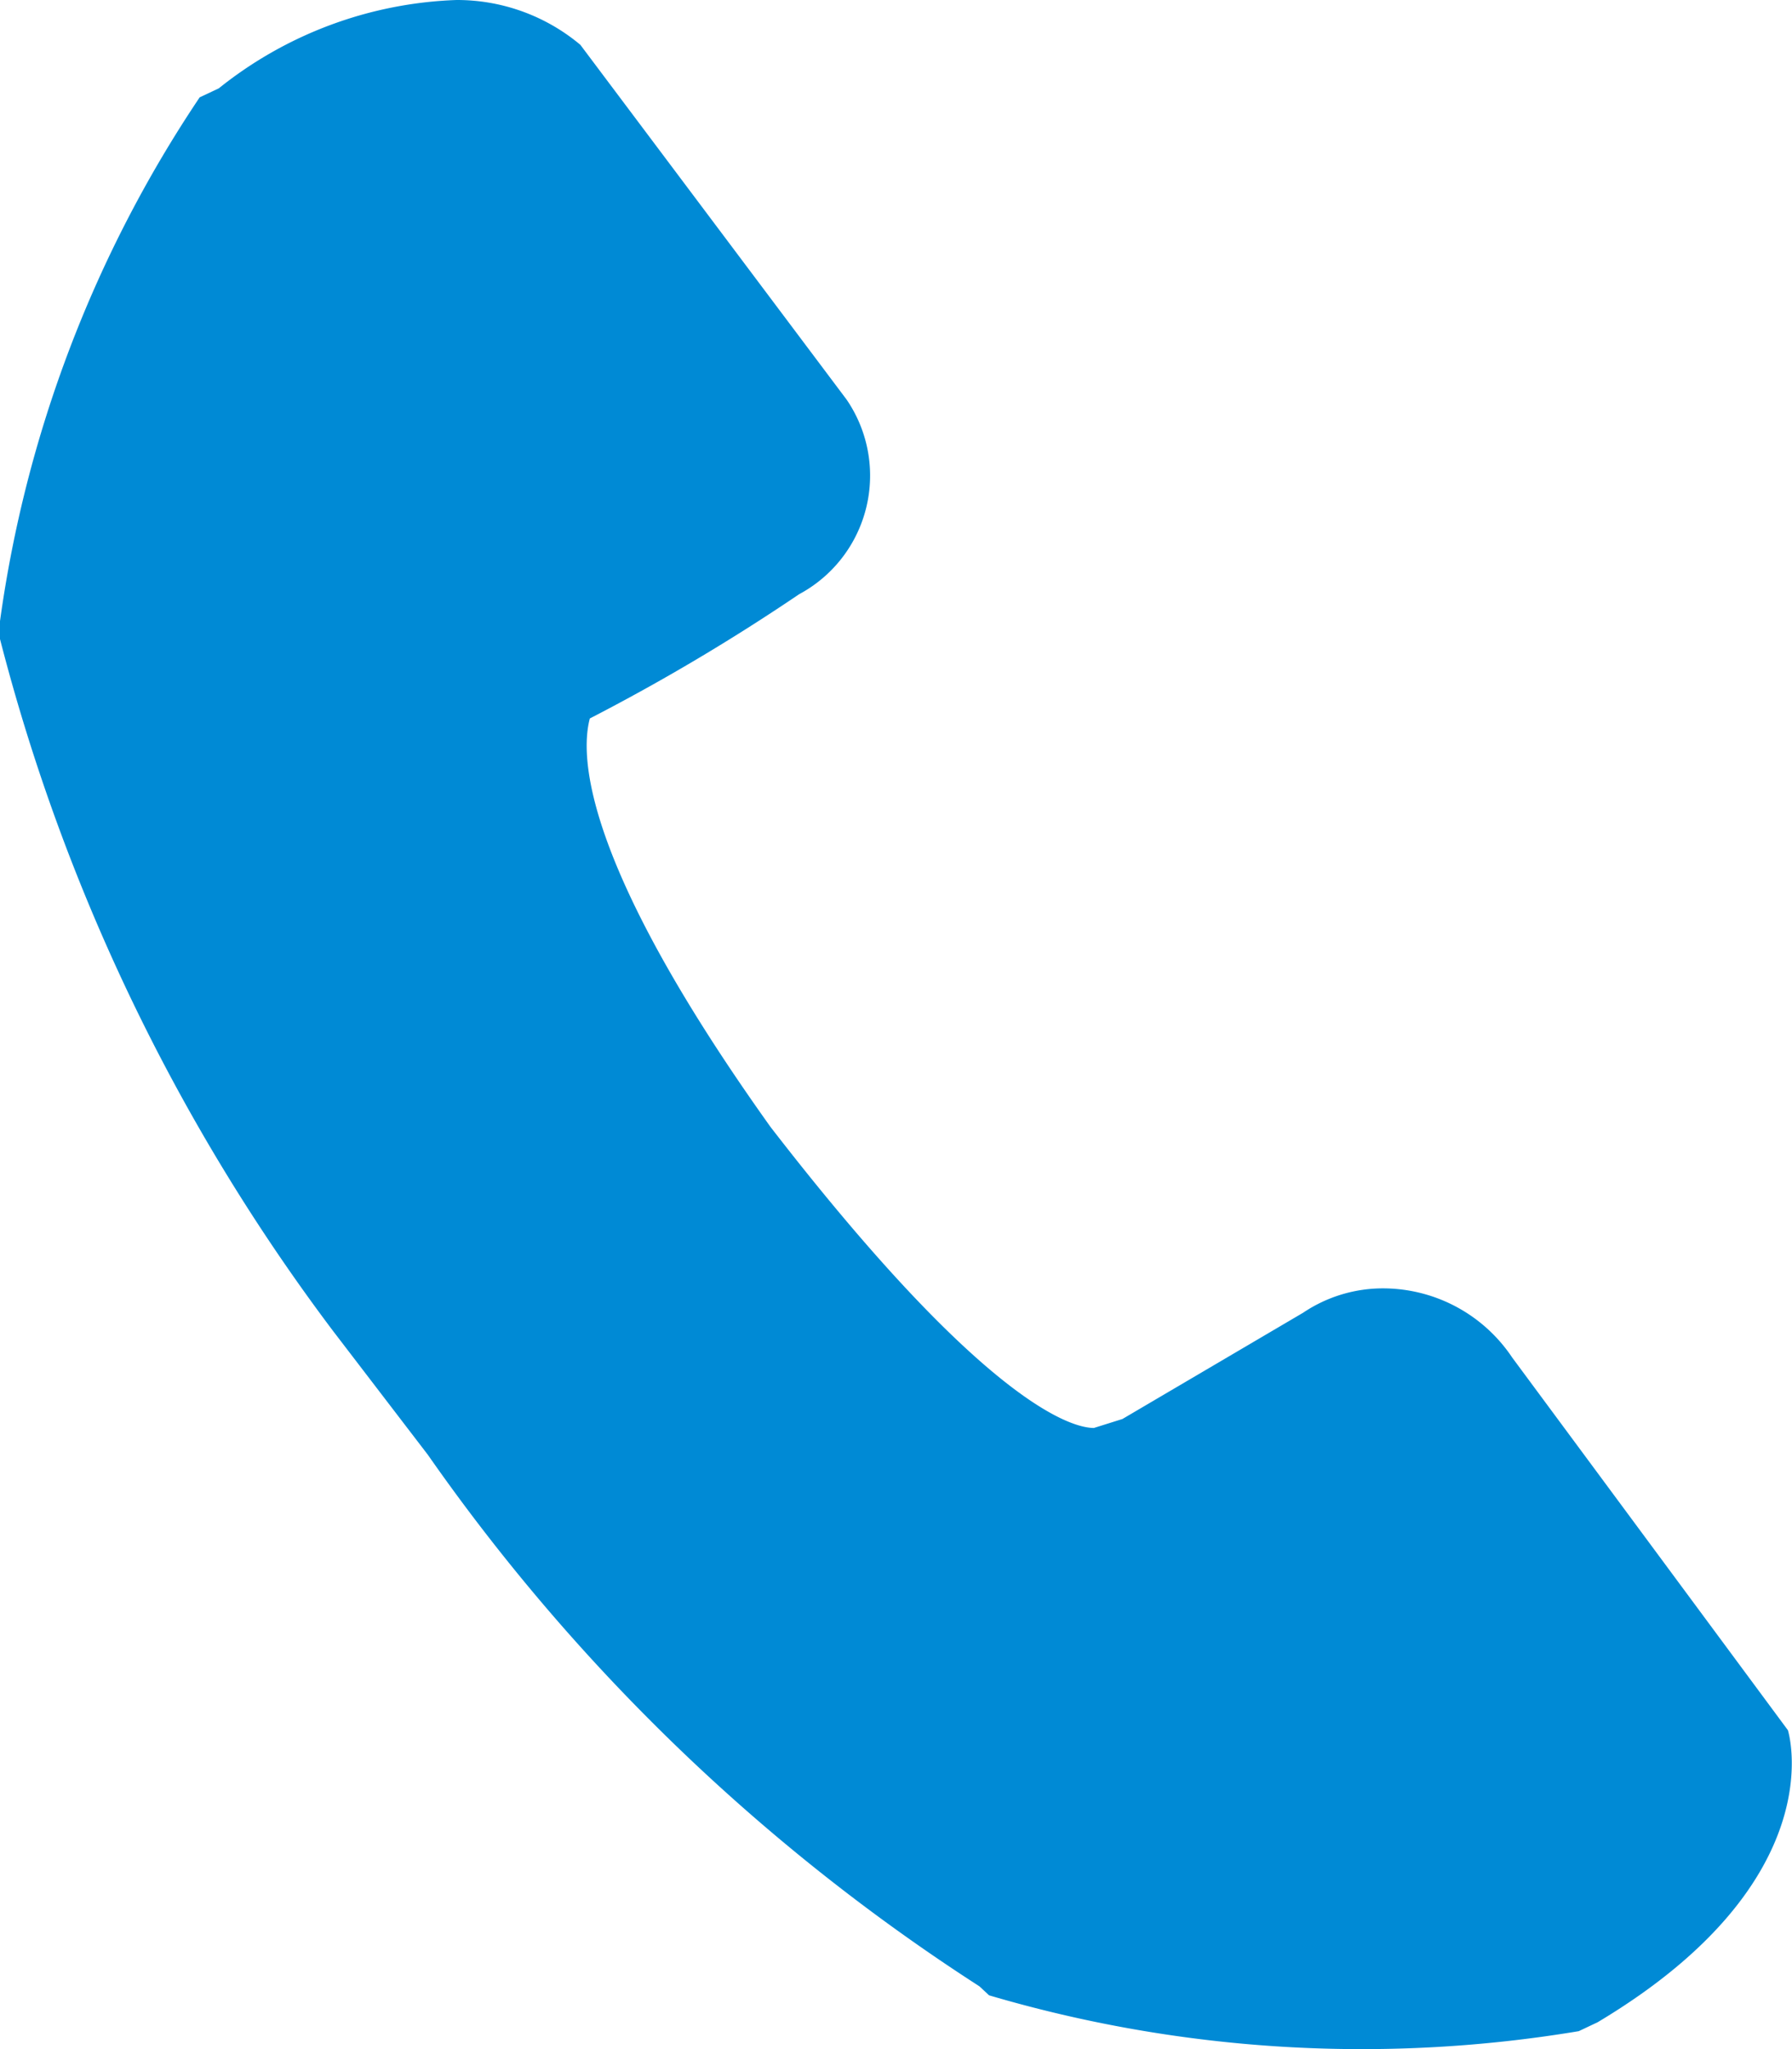 <svg xmlns="http://www.w3.org/2000/svg" width="14" height="16" viewBox="0 0 14 16">
  <defs>
    <style>
      .cls-1 {
        fill: #008ad5;
        fill-rule: evenodd;
      }
    </style>
  </defs>
  <path id="形状_660" data-name="形状 660" class="cls-1" d="M166.567,6287a3.143,3.143,0,0,0-1.858.69l-0.149.07a9.717,9.717,0,0,0-1.56,4.09v0.14a15.32,15.32,0,0,0,2.6,5.4l0.743,0.97a15.484,15.484,0,0,0,4.309,4.15l0.075,0.07a10.307,10.307,0,0,0,4.607.28l0.148-.07c1.858-1.11,1.486-2.28,1.486-2.28l-2.154-2.91a1.215,1.215,0,0,0-1-.54,1.116,1.116,0,0,0-.633.19l-1.412.83-0.223.07c-0.149,0-.817-0.14-2.526-2.35-1.486-2.08-1.486-2.91-1.412-3.19a15.927,15.927,0,0,0,1.635-.97,1.051,1.051,0,0,0,.371-1.52l-2.08-2.77a1.5,1.5,0,0,0-.966-0.35h0Zm0,0" transform="translate(-163 -6287)"/>
</svg>
